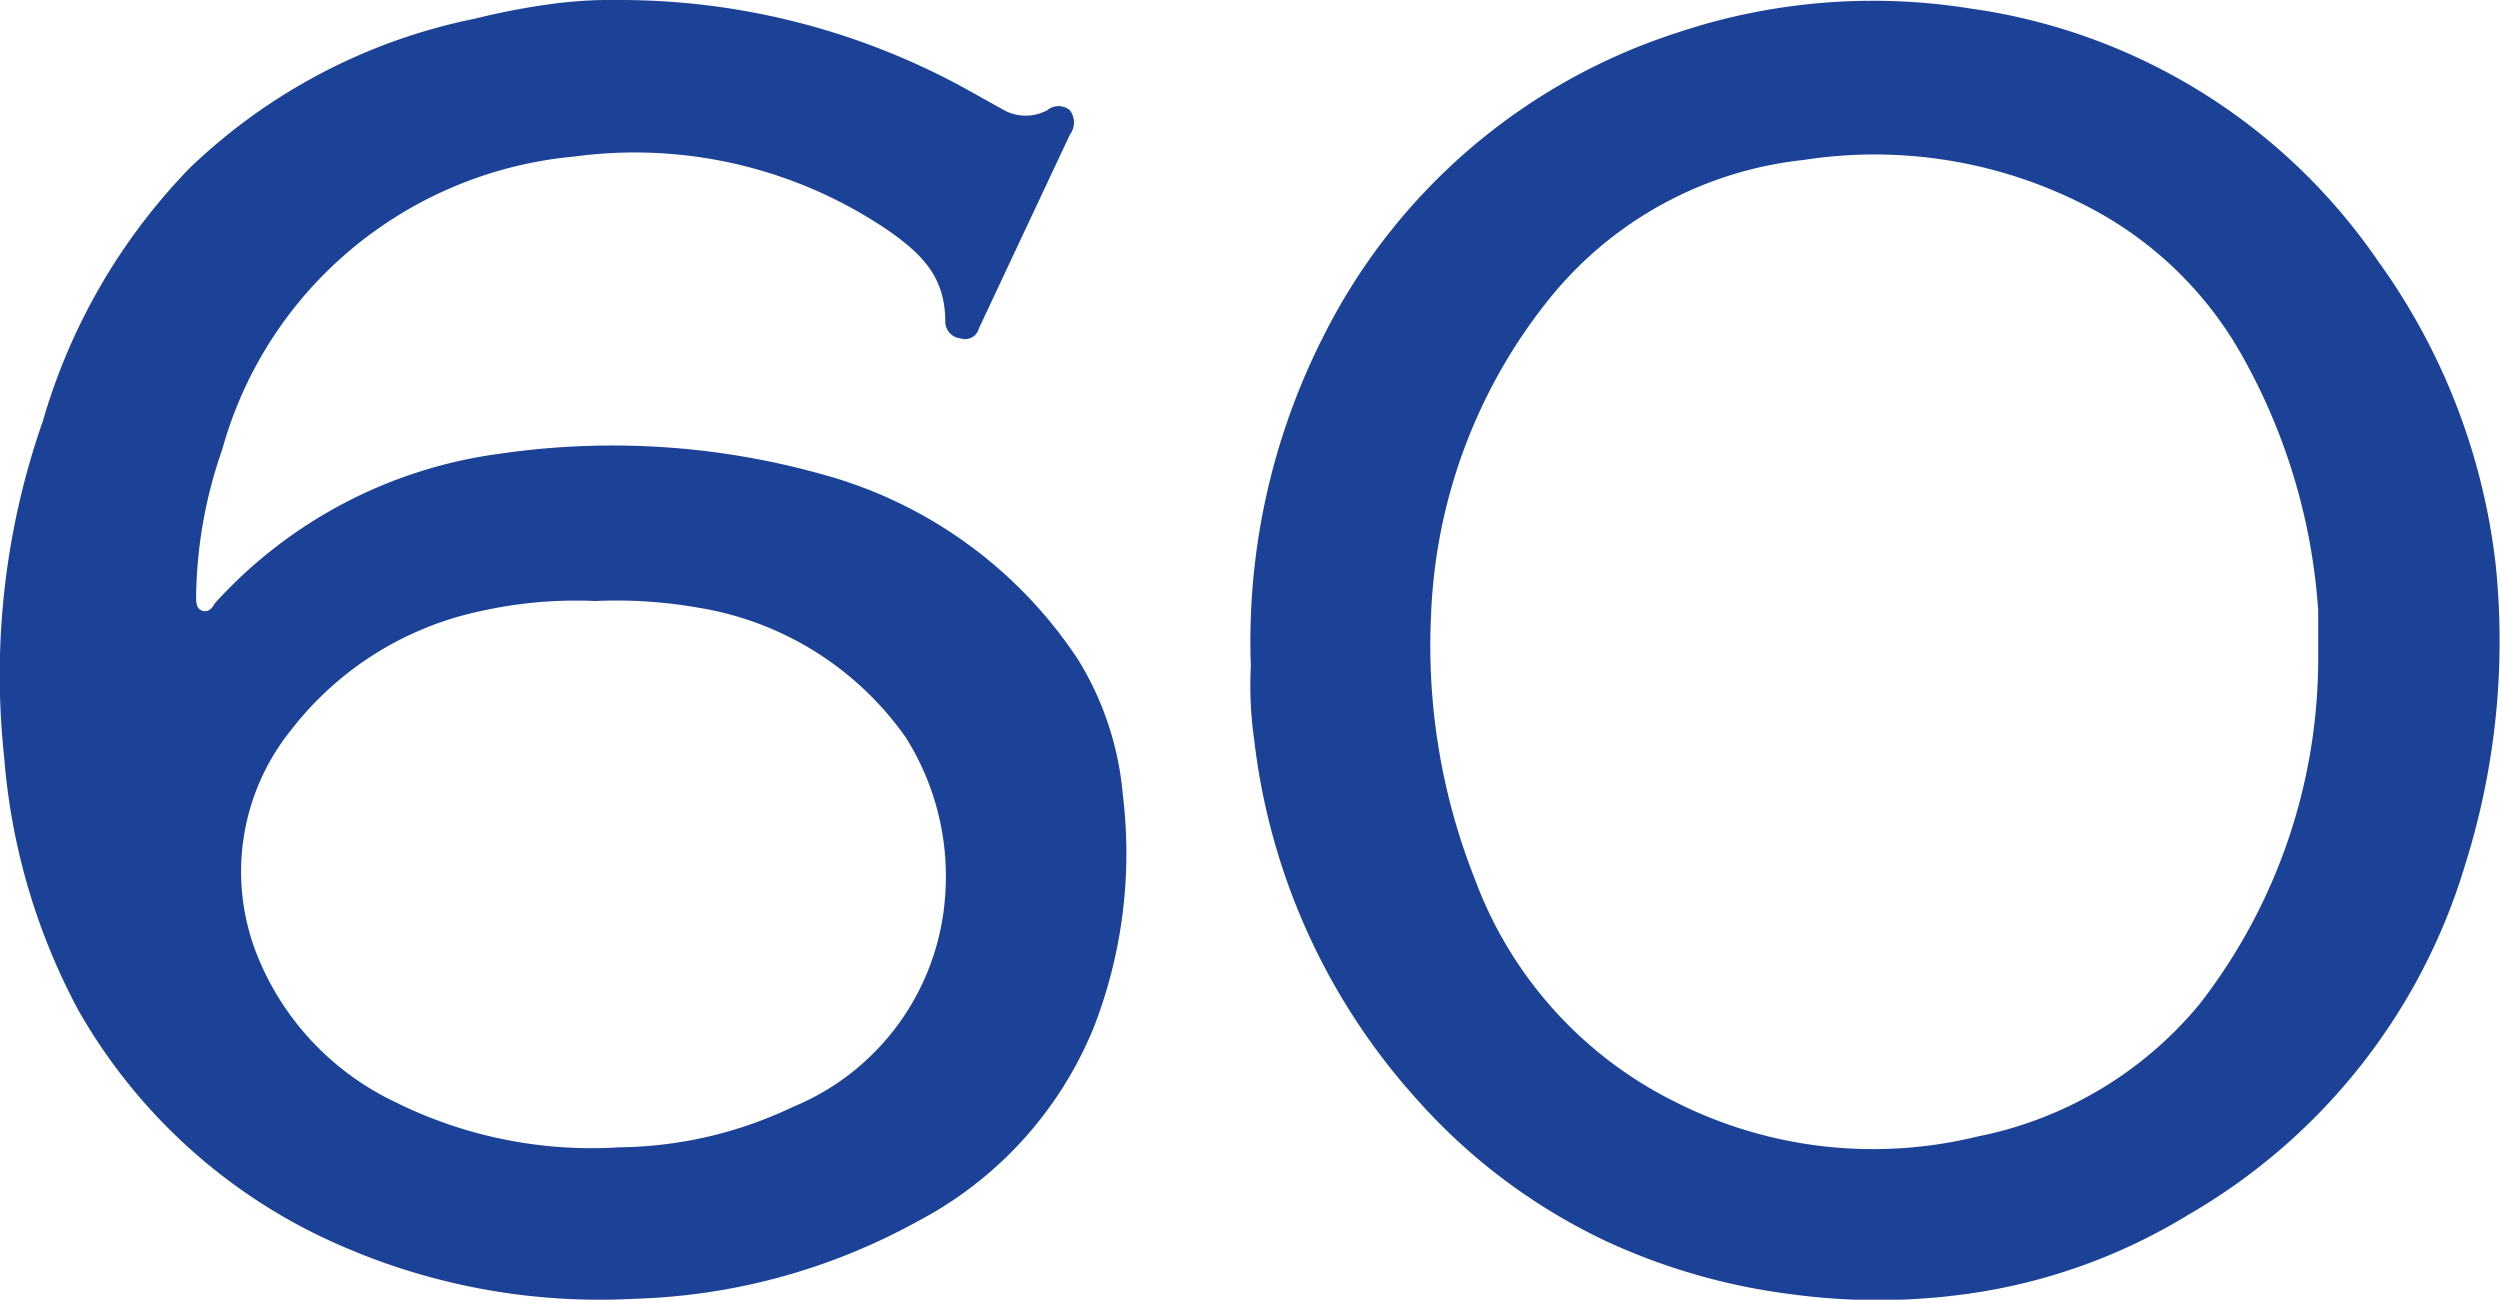 <svg xmlns="http://www.w3.org/2000/svg" viewBox="0 0 29.7 15.44"><defs><style>.cls-1{fill:#1c4298;}</style></defs><title>Recurso-99</title><g id="Capa_2" data-name="Capa 2"><g id="Capa_1-2" data-name="Capa 1"><path class="cls-1" d="M7.35,0A8.53,8.53,0,0,1,11.5,1.07l.43.24a.54.54,0,0,0,.51,0,.21.21,0,0,1,.27,0,.24.24,0,0,1,0,.29L11.63,3.9a.17.17,0,0,1-.22.12.2.2,0,0,1-.18-.2c0-.53-.28-.8-.66-1.07a5.36,5.36,0,0,0-3.75-.89A4.81,4.81,0,0,0,3.77,3.34a4.75,4.75,0,0,0-1.13,2,5.46,5.46,0,0,0-.31,1.75c0,.06,0,.13.06.16s.12,0,.16-.08A5.55,5.55,0,0,1,5.94,5.39a9.23,9.23,0,0,1,3.81.24,5.31,5.31,0,0,1,3.06,2.21,3.66,3.66,0,0,1,.53,1.61A5.71,5.71,0,0,1,13,12.19a4.53,4.53,0,0,1-2.1,2.32,7.4,7.4,0,0,1-3.37.92,7.67,7.67,0,0,1-3.82-.79A6.61,6.61,0,0,1,.93,12a7.61,7.61,0,0,1-.88-3A9.13,9.13,0,0,1,.51,5,7.17,7.17,0,0,1,2.25,2,6.85,6.85,0,0,1,5.65.22,8.55,8.55,0,0,1,6.53.05,5.35,5.35,0,0,1,7.35,0Zm3.88,10.62a3.09,3.09,0,0,0-.47-1.86A3.74,3.74,0,0,0,8.3,7.22a5.62,5.62,0,0,0-1.23-.08,5.18,5.18,0,0,0-1.36.12A3.85,3.85,0,0,0,3.46,8.67a2.68,2.68,0,0,0-.4,2.69,3.28,3.28,0,0,0,1.63,1.73,5.24,5.24,0,0,0,2.67.54,4.9,4.9,0,0,0,2.06-.48A2.93,2.93,0,0,0,11.23,10.62Z"/><path class="cls-1" d="M14.86,7.91A8,8,0,0,1,15.72,4,7.16,7.16,0,0,1,19.92.39,7.32,7.32,0,0,1,23.4.1a7.05,7.05,0,0,1,4.85,3,7.64,7.64,0,0,1,1.4,3.62,8.84,8.84,0,0,1-.36,3.54A7.18,7.18,0,0,1,26,14.43a6.82,6.82,0,0,1-2.62.94,7.67,7.67,0,0,1-2.14,0,7.42,7.42,0,0,1-2.17-.63,7,7,0,0,1-2.22-1.66A7.7,7.7,0,0,1,14.9,8.79,4.55,4.55,0,0,1,14.86,7.91Zm12.68-.14c0-.16,0-.34,0-.52a7.14,7.14,0,0,0-.89-3,4.43,4.43,0,0,0-1.78-1.76,5.49,5.49,0,0,0-3.44-.59,4.49,4.49,0,0,0-3,1.62A6.38,6.38,0,0,0,17,7.33a7.52,7.52,0,0,0,.52,3.11,4.82,4.82,0,0,0,2.4,2.66,5.21,5.21,0,0,0,3.58.4,4.57,4.57,0,0,0,2.63-1.57A6.69,6.69,0,0,0,27.54,7.77Z"/></g></g></svg>